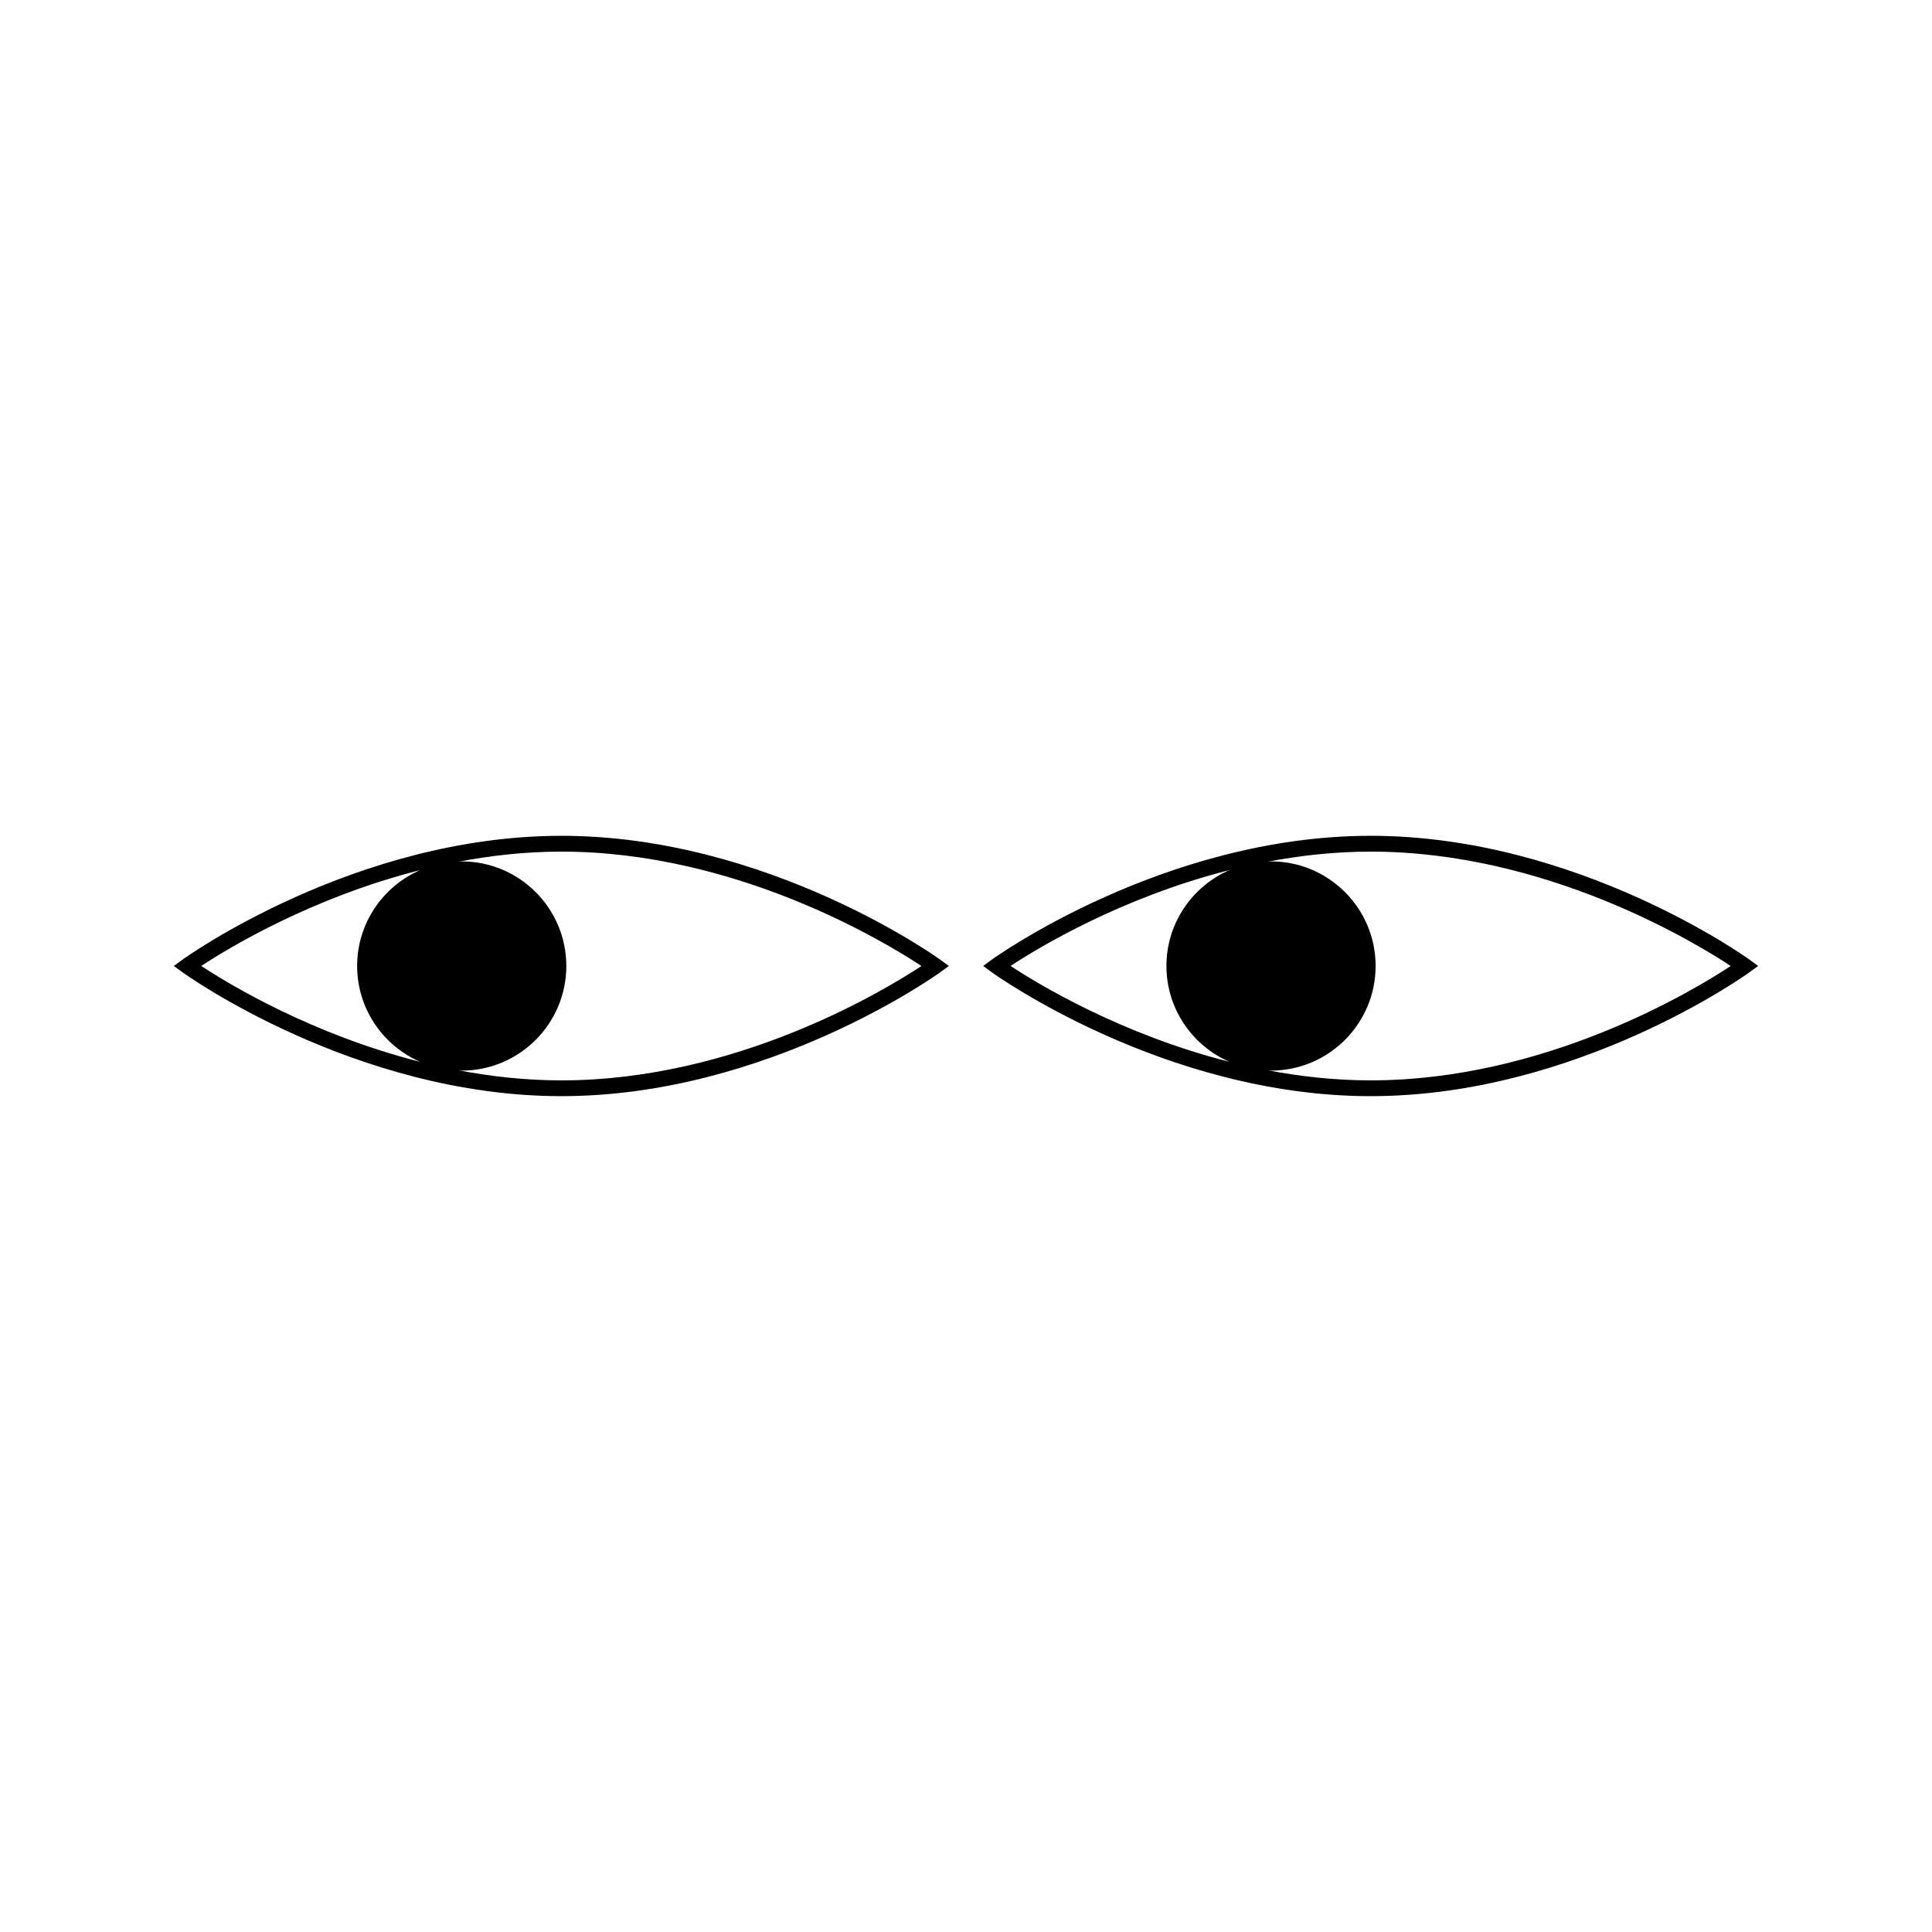 <?xml version="1.0" encoding="UTF-8"?>
<!-- Uploaded to: ICON Repo, www.iconrepo.com, Generator: ICON Repo Mixer Tools -->
<svg fill="#000000" width="800px" height="800px" version="1.1" viewBox="144 144 512 512" xmlns="http://www.w3.org/2000/svg">
 <g>
  <path d="m406.86 398.3-2.309 1.691 2.309 1.691c0.445 0.324 45.574 32.812 100.37 32.812 54.805 0 99.922-32.48 100.38-32.812l2.309-1.695-2.309-1.691c-0.457-0.332-45.574-32.801-100.38-32.801-54.801 0.004-99.922 32.473-100.37 32.805zm72.938 29.309c0.348 0.016 0.676 0.109 1.035 0.109 15.289 0 27.719-12.438 27.719-27.719 0-15.289-12.434-27.719-27.719-27.719-0.371 0-0.715 0.094-1.074 0.109 8.738-1.652 17.938-2.703 27.469-2.703 46.191 0 85.402 23.699 95.434 30.309-10.023 6.606-49.199 30.316-95.434 30.316-9.52-0.004-18.703-1.043-27.43-2.703zm-67.988-27.621c7.148-4.711 29.191-18.105 58.008-25.406-9.809 4.266-16.703 14.043-16.703 25.41 0 11.355 6.887 21.125 16.684 25.402-28.801-7.305-50.84-20.688-57.988-25.406z"/>
  <path d="m190.08 399.99 2.305 1.691c0.453 0.324 45.574 32.812 100.38 32.812 54.801 0 99.922-32.48 100.38-32.812l2.309-1.691-2.309-1.691c-0.453-0.332-45.574-32.801-100.38-32.801-54.801 0-99.922 32.469-100.38 32.801zm75.246 27.621c0.348 0.016 0.684 0.109 1.035 0.109 15.289 0 27.719-12.438 27.719-27.719 0-15.289-12.434-27.719-27.719-27.719-0.367 0-0.715 0.094-1.082 0.109 8.742-1.652 17.949-2.703 27.48-2.703 46.188 0 85.402 23.699 95.434 30.309-10.023 6.606-49.207 30.316-95.434 30.316-9.516-0.004-18.707-1.043-27.434-2.703zm-67.988-27.621c7.148-4.711 29.195-18.105 58.008-25.406-9.809 4.266-16.703 14.043-16.703 25.41 0 11.355 6.887 21.125 16.684 25.402-28.801-7.305-50.84-20.688-57.988-25.406z"/>
 </g>
</svg>